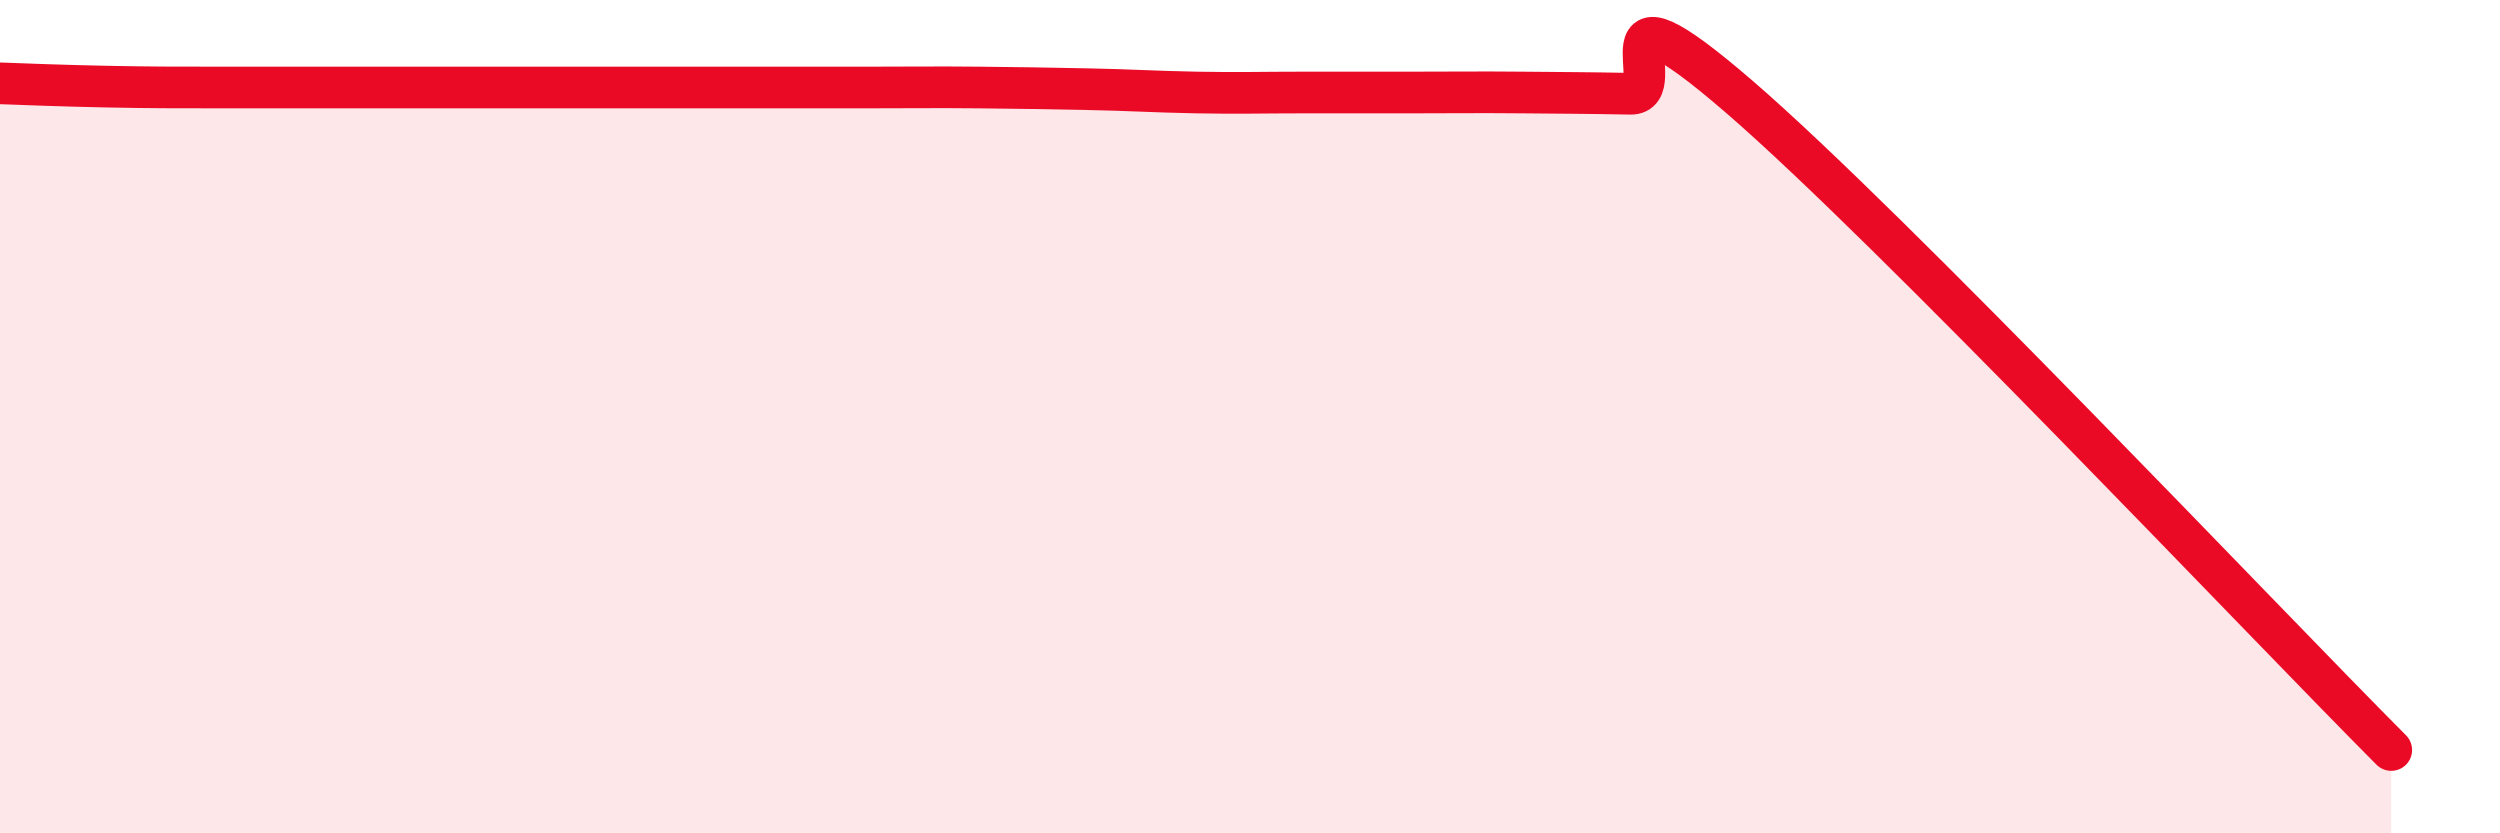 
    <svg width="60" height="20" viewBox="0 0 60 20" xmlns="http://www.w3.org/2000/svg">
      <path
        d="M 0,2 C 0.52,2.02 1.57,2.06 2.61,2.08 C 3.65,2.1 4.18,2.1 5.22,2.1 C 6.26,2.1 6.79,2.1 7.83,2.1 C 8.87,2.1 9.39,2.1 10.43,2.1 C 11.47,2.1 12,2.1 13.04,2.1 C 14.08,2.1 14.61,2.1 15.65,2.1 C 16.69,2.1 17.22,2.1 18.26,2.1 C 19.3,2.1 19.83,2.1 20.87,2.1 C 21.91,2.1 22.44,2.09 23.48,2.1 C 24.52,2.11 25.05,2.12 26.09,2.14 C 27.13,2.16 27.66,2.2 28.7,2.22 C 29.74,2.24 30.26,2.22 31.3,2.22 C 32.34,2.22 32.87,2.22 33.91,2.22 C 34.95,2.22 35.48,2.21 36.52,2.22 C 37.56,2.23 38.09,2.23 39.13,2.25 C 40.17,2.27 38.09,-0.83 41.74,2.32 C 45.39,5.47 54.26,14.86 57.39,18L57.39 20L0 20Z"
        fill="#EB0A25"
        opacity="0.1"
        stroke-linecap="round"
        stroke-linejoin="round"
      />
      <path
        d="M 0,2 C 0.52,2.02 1.57,2.06 2.61,2.08 C 3.65,2.1 4.18,2.1 5.22,2.1 C 6.26,2.1 6.79,2.1 7.83,2.1 C 8.87,2.1 9.39,2.1 10.43,2.1 C 11.47,2.1 12,2.1 13.04,2.1 C 14.08,2.1 14.61,2.1 15.65,2.1 C 16.69,2.1 17.22,2.1 18.26,2.1 C 19.3,2.1 19.83,2.1 20.87,2.1 C 21.91,2.1 22.44,2.09 23.48,2.1 C 24.52,2.11 25.05,2.12 26.09,2.14 C 27.13,2.16 27.66,2.2 28.7,2.22 C 29.74,2.24 30.26,2.22 31.3,2.22 C 32.34,2.22 32.87,2.22 33.91,2.22 C 34.95,2.22 35.48,2.21 36.52,2.22 C 37.56,2.23 38.09,2.23 39.13,2.25 C 40.17,2.27 38.09,-0.83 41.74,2.32 C 45.39,5.47 54.26,14.86 57.39,18"
        stroke="#EB0A25"
        stroke-width="1"
        fill="none"
        stroke-linecap="round"
        stroke-linejoin="round"
      />
    </svg>
  